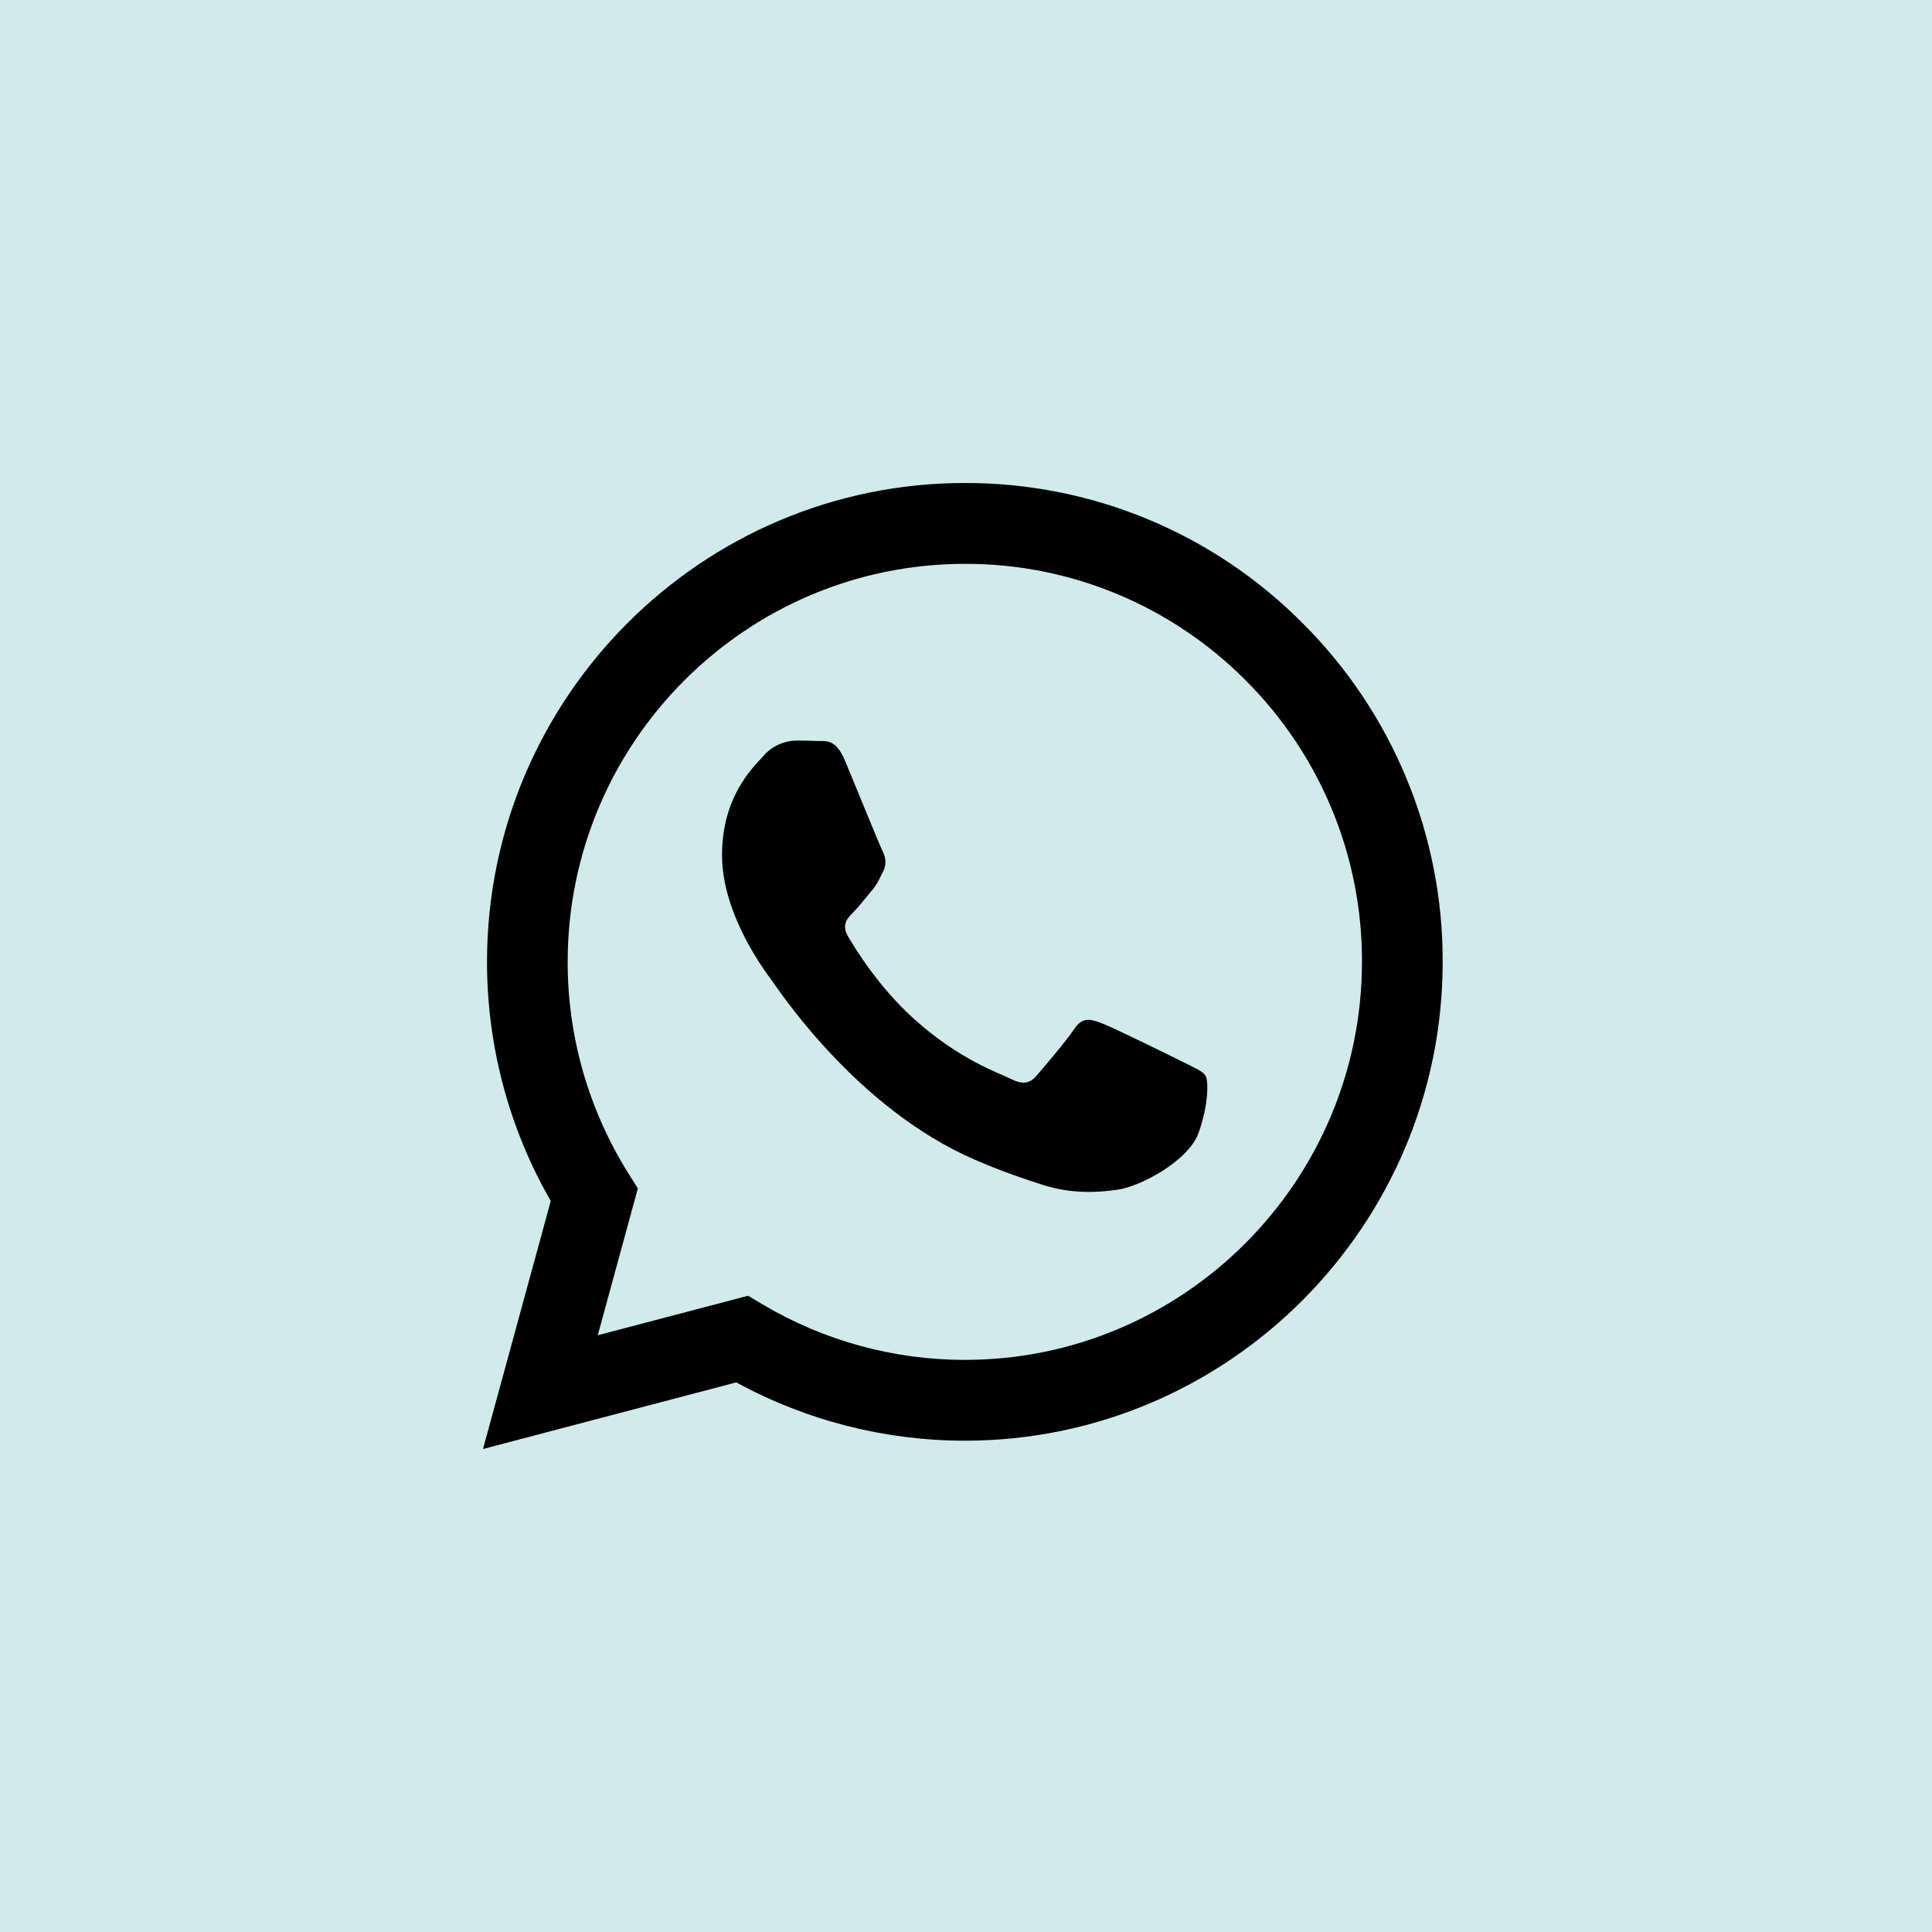 <?xml version="1.0" encoding="UTF-8"?> <svg xmlns="http://www.w3.org/2000/svg" width="40" height="40" viewBox="0 0 40 40" fill="none"> <rect width="40" height="40" fill="#D0EAEE"></rect> <path fill-rule="evenodd" clip-rule="evenodd" d="M26.974 12.907C26.058 11.983 24.967 11.25 23.766 10.751C22.565 10.252 21.277 9.997 19.976 10C14.524 10 10.085 14.446 10.083 19.911C10.083 21.657 10.538 23.362 11.403 24.865L10 30L15.244 28.621C16.695 29.412 18.32 29.827 19.972 29.828H19.976C25.428 29.828 29.867 25.382 29.869 19.917C29.873 18.615 29.619 17.325 29.122 16.122C28.625 14.918 27.895 13.826 26.974 12.907V12.907ZM19.976 28.155H19.973C18.5 28.155 17.055 27.758 15.788 27.006L15.488 26.827L12.376 27.645L13.206 24.606L13.011 24.295C12.187 22.981 11.751 21.462 11.753 19.911C11.755 15.369 15.444 11.674 19.98 11.674C21.06 11.671 22.13 11.883 23.128 12.298C24.125 12.713 25.031 13.322 25.793 14.089C26.558 14.853 27.165 15.762 27.578 16.762C27.991 17.762 28.202 18.835 28.198 19.917C28.196 24.459 24.508 28.155 19.976 28.155ZM24.487 21.985C24.239 21.86 23.024 21.262 22.797 21.179C22.572 21.096 22.407 21.055 22.242 21.303C22.077 21.55 21.603 22.108 21.459 22.273C21.314 22.439 21.17 22.459 20.923 22.335C20.676 22.211 19.879 21.95 18.935 21.106C18.2 20.449 17.704 19.639 17.56 19.391C17.415 19.142 17.544 19.009 17.669 18.885C17.78 18.775 17.916 18.596 18.039 18.451C18.163 18.306 18.203 18.204 18.286 18.038C18.369 17.873 18.328 17.728 18.265 17.604C18.203 17.48 17.709 16.261 17.502 15.765C17.303 15.285 17.099 15.349 16.947 15.342C16.79 15.336 16.632 15.333 16.474 15.333C16.349 15.337 16.226 15.366 16.112 15.419C15.998 15.472 15.897 15.548 15.814 15.643C15.587 15.891 14.949 16.489 14.949 17.708C14.949 18.927 15.835 20.105 15.959 20.27C16.082 20.436 17.702 22.937 20.181 24.01C20.772 24.265 21.233 24.417 21.591 24.532C22.183 24.721 22.721 24.693 23.148 24.63C23.623 24.559 24.61 24.032 24.816 23.453C25.022 22.875 25.022 22.379 24.961 22.275C24.899 22.172 24.733 22.109 24.487 21.985" fill="black"></path> </svg> 